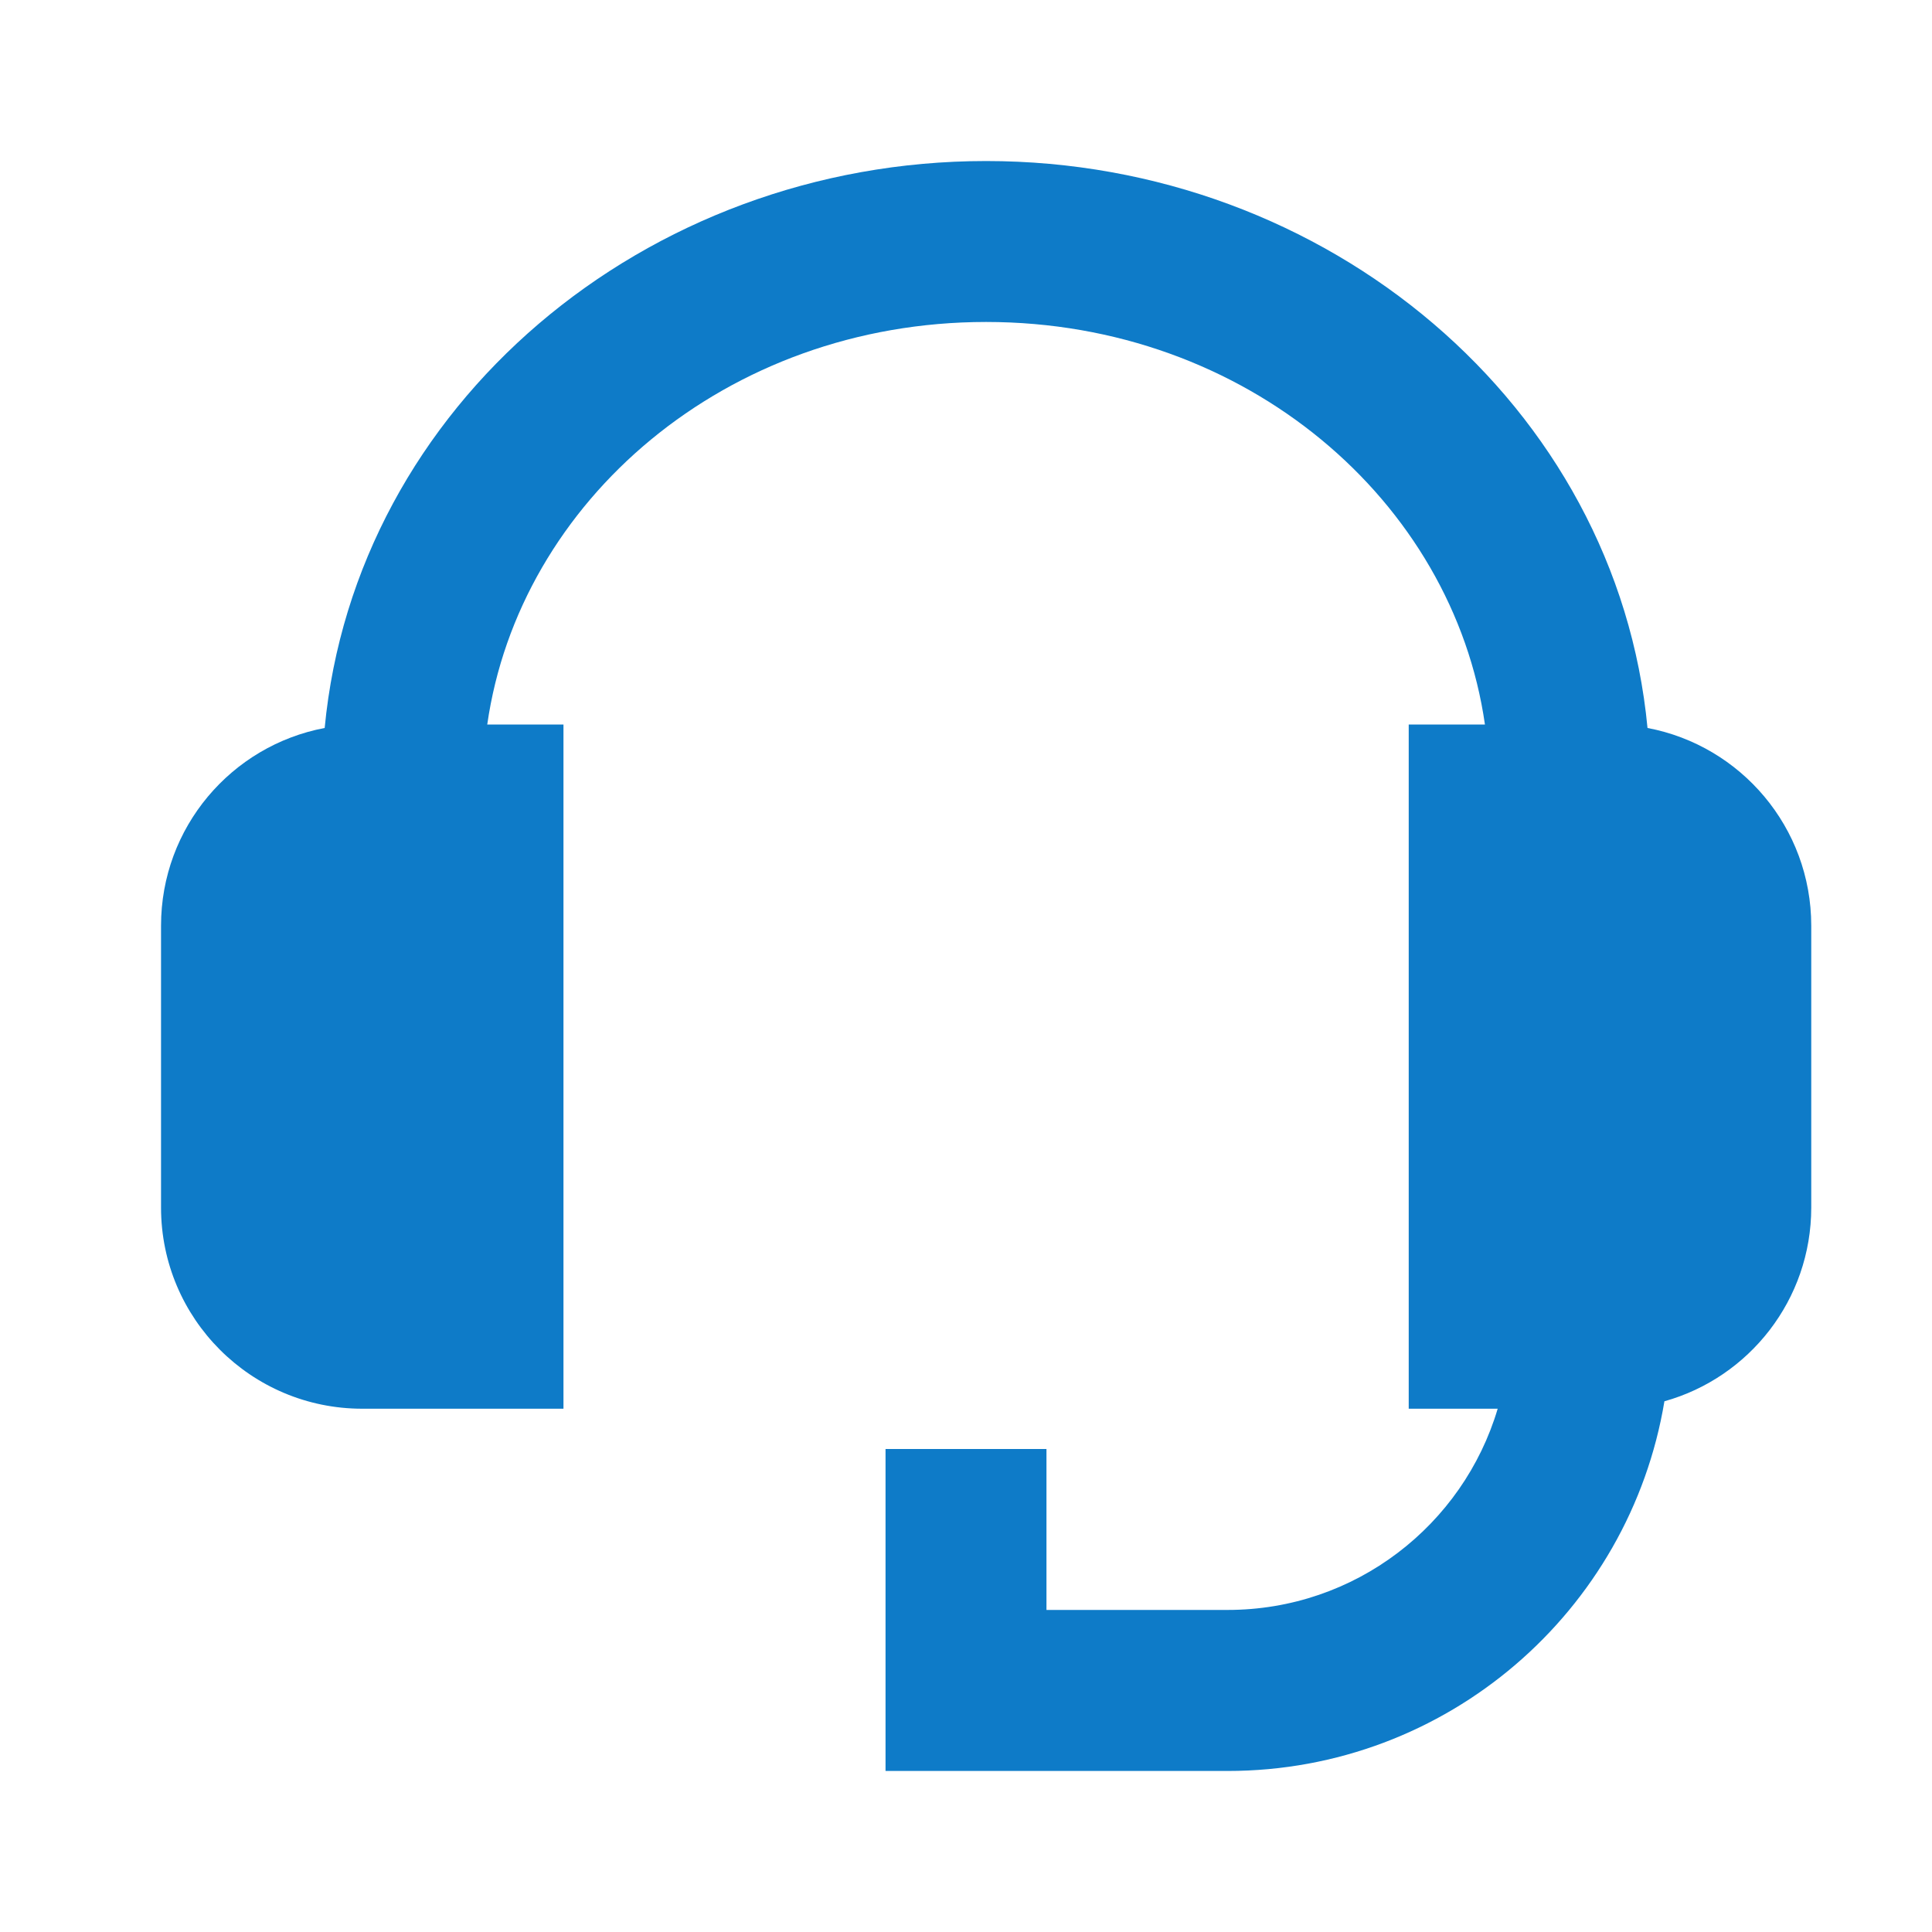 <svg width="20" height="20" viewBox="0 0 20 20" fill="none" xmlns="http://www.w3.org/2000/svg">
<path d="M5.044 7.5C5.375 5.189 7.514 3.333 10.208 3.333C12.903 3.333 15.041 5.189 15.372 7.5H14.583V14.583H15.504C15.146 15.788 14.03 16.666 12.708 16.666H10.833V15H9.167V18.333H12.708C14.982 18.333 16.869 16.678 17.23 14.506C18.107 14.261 18.75 13.455 18.75 12.5V9.583C18.75 8.565 18.02 7.718 17.055 7.536C16.738 4.2 13.743 1.667 10.208 1.667C6.674 1.667 3.679 4.2 3.361 7.536C2.396 7.718 1.667 8.565 1.667 9.583V12.5C1.667 13.65 2.599 14.583 3.75 14.583H5.833V7.5H5.044Z" fill="#0E7BC8"/>
</svg>
